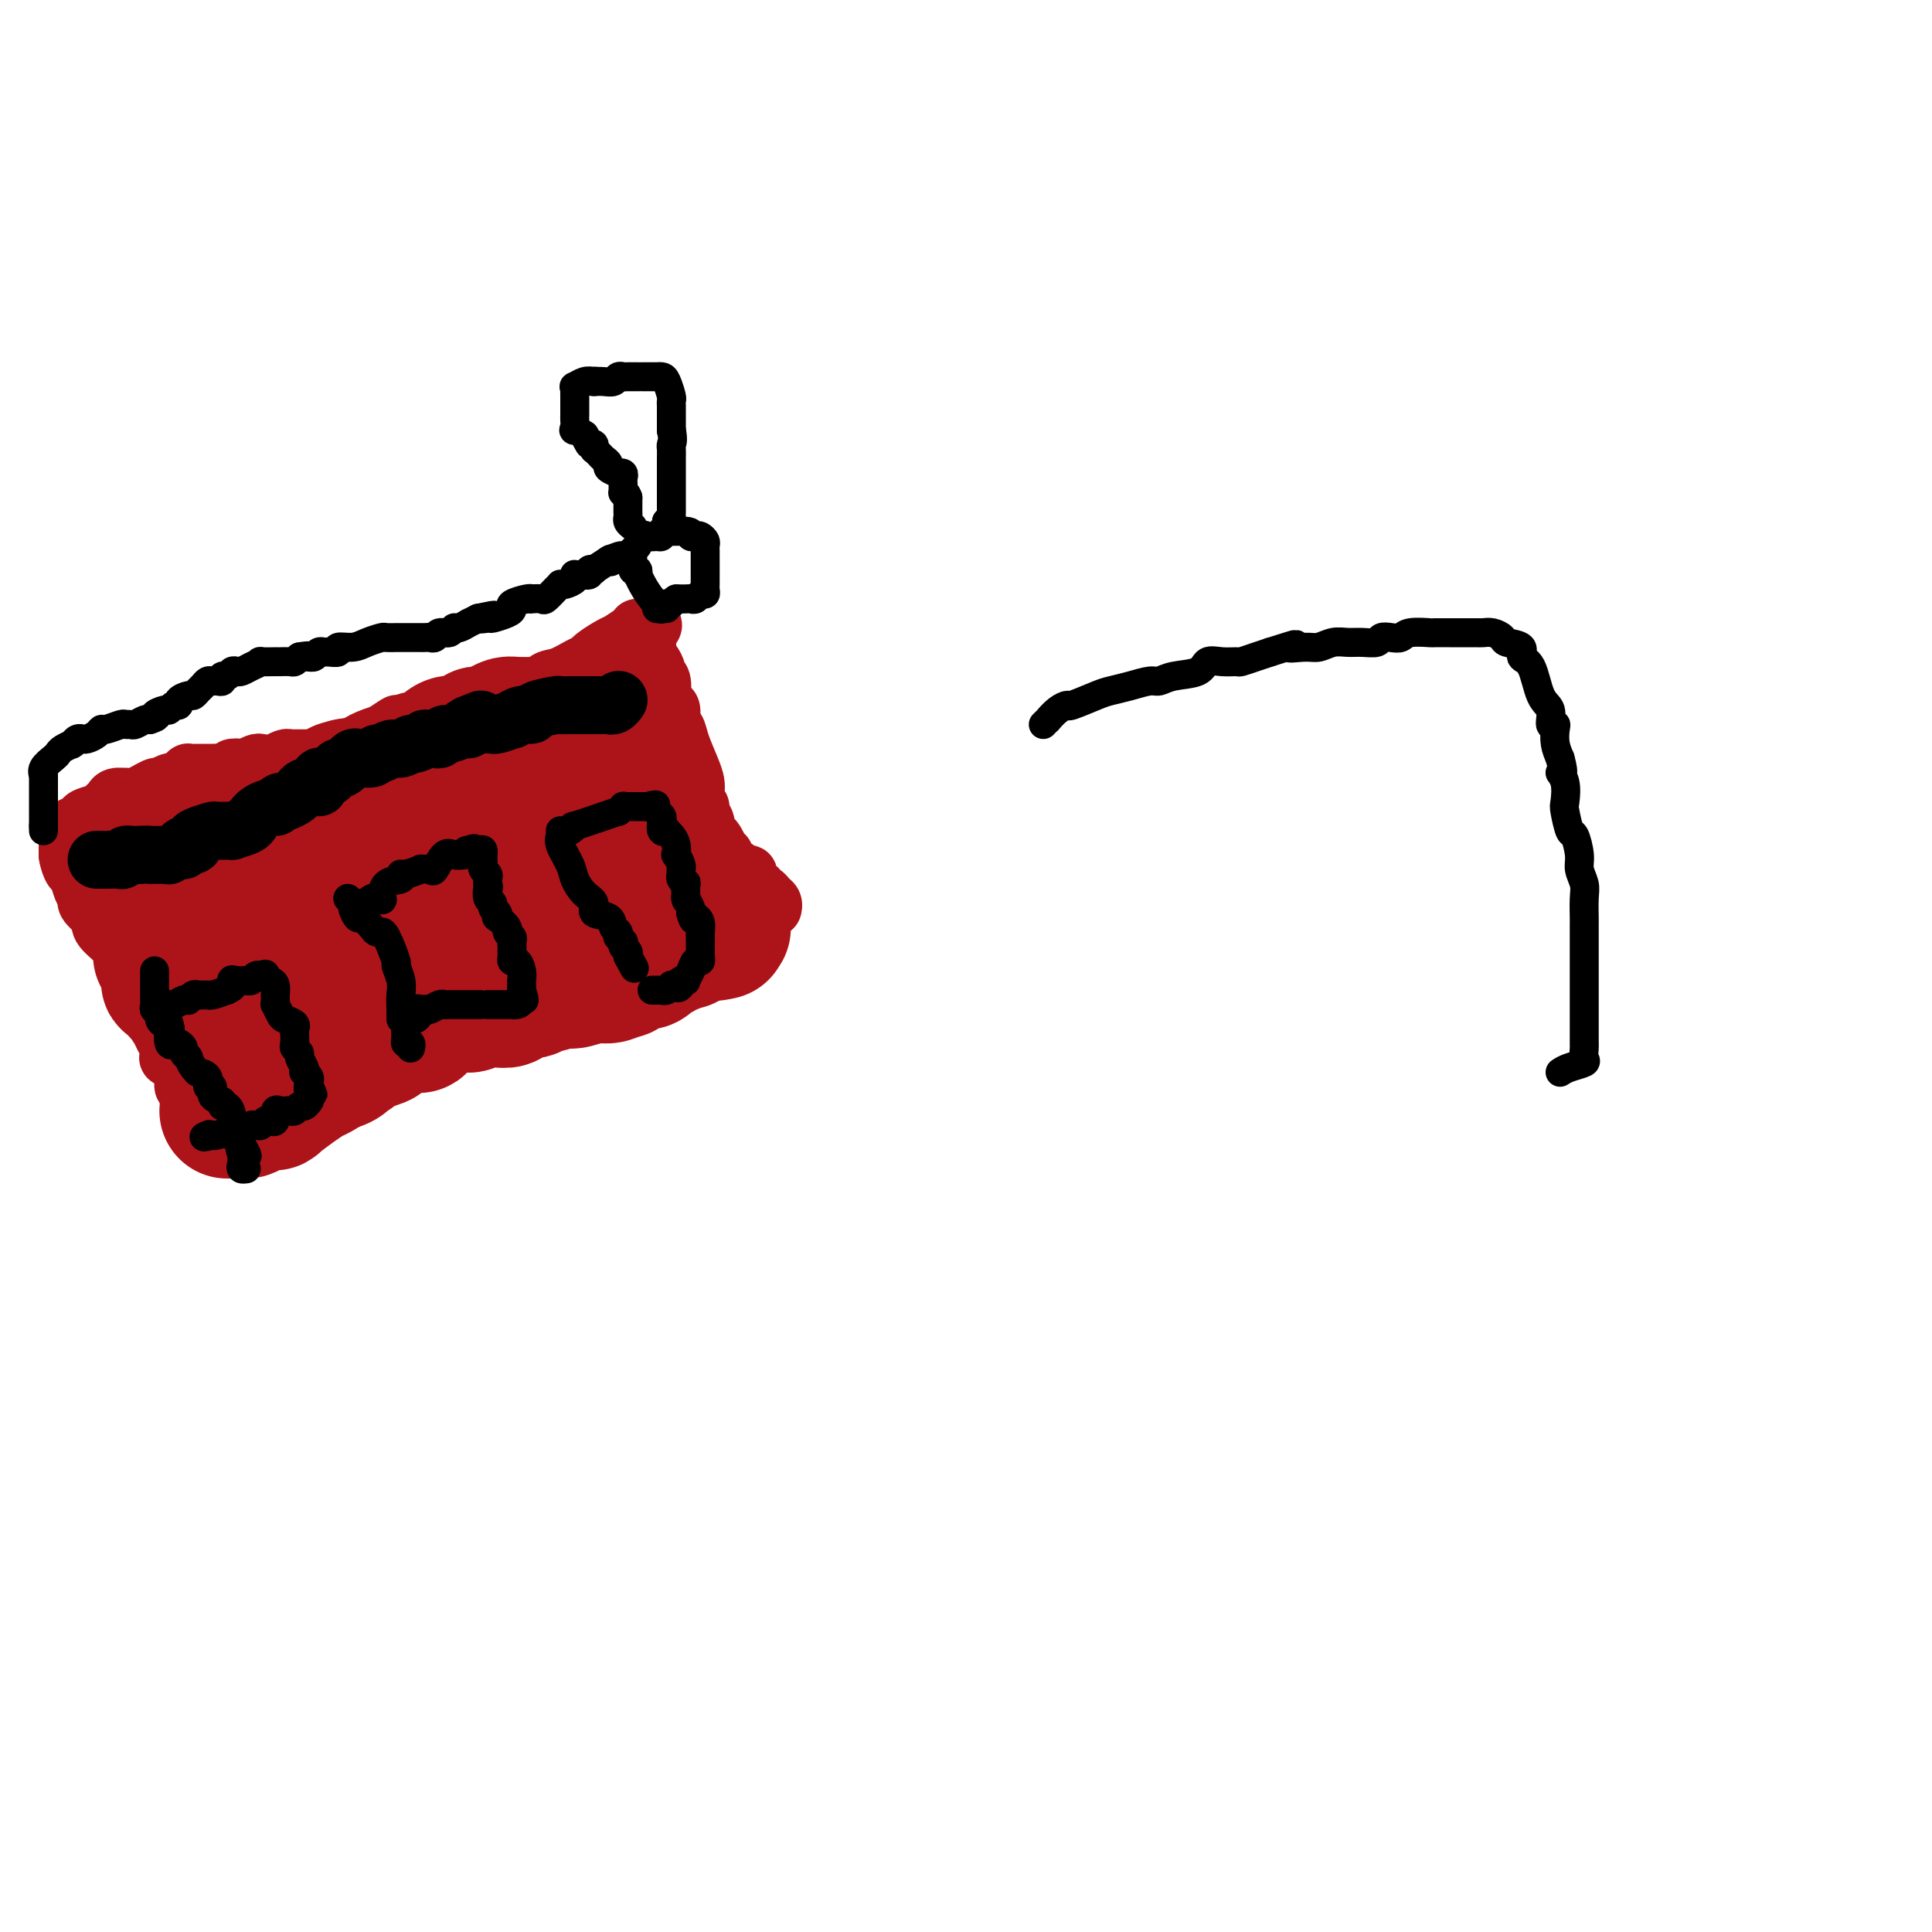 <svg viewBox='0 0 400 400' version='1.1' xmlns='http://www.w3.org/2000/svg' xmlns:xlink='http://www.w3.org/1999/xlink'><g fill='none' stroke='#AD1419' stroke-width='12' stroke-linecap='round' stroke-linejoin='round'><path d='M57,158c-0.205,0.113 -0.410,0.226 0,0c0.410,-0.226 1.434,-0.793 2,-1c0.566,-0.207 0.676,-0.056 1,0c0.324,0.056 0.864,0.015 1,0c0.136,-0.015 -0.132,-0.004 0,0c0.132,0.004 0.666,0.002 1,0c0.334,-0.002 0.470,-0.003 1,0c0.530,0.003 1.454,0.012 2,0c0.546,-0.012 0.713,-0.044 1,0c0.287,0.044 0.693,0.166 1,0c0.307,-0.166 0.516,-0.619 1,-1c0.484,-0.381 1.242,-0.691 2,-1'/><path d='M70,155c2.070,-0.482 0.745,-0.187 1,0c0.255,0.187 2.090,0.267 3,0c0.910,-0.267 0.895,-0.881 1,-1c0.105,-0.119 0.329,0.255 1,0c0.671,-0.255 1.788,-1.140 3,-2c1.212,-0.860 2.519,-1.694 3,-2c0.481,-0.306 0.135,-0.082 1,0c0.865,0.082 2.942,0.023 4,0c1.058,-0.023 1.097,-0.010 1,0c-0.097,0.010 -0.329,0.016 0,0c0.329,-0.016 1.219,-0.055 2,0c0.781,0.055 1.454,0.204 2,0c0.546,-0.204 0.965,-0.763 1,-1c0.035,-0.237 -0.315,-0.153 0,0c0.315,0.153 1.296,0.376 2,0c0.704,-0.376 1.133,-1.351 2,-2c0.867,-0.649 2.174,-0.971 3,-1c0.826,-0.029 1.173,0.234 3,0c1.827,-0.234 5.134,-0.966 7,-2c1.866,-1.034 2.291,-2.370 3,-3c0.709,-0.630 1.702,-0.553 3,-1c1.298,-0.447 2.902,-1.416 4,-2c1.098,-0.584 1.689,-0.782 2,-1c0.311,-0.218 0.342,-0.457 1,-1c0.658,-0.543 1.942,-1.389 3,-2c1.058,-0.611 1.891,-0.987 2,-1c0.109,-0.013 -0.504,0.336 0,0c0.504,-0.336 2.125,-1.358 3,-2c0.875,-0.642 1.005,-0.904 1,-1c-0.005,-0.096 -0.144,-0.028 0,0c0.144,0.028 0.572,0.014 1,0'/><path d='M133,130c3.785,-1.911 1.746,0.313 1,1c-0.746,0.687 -0.201,-0.161 0,0c0.201,0.161 0.057,1.332 0,2c-0.057,0.668 -0.029,0.834 0,1'/><path d='M134,134c0.166,0.793 0.082,0.776 0,1c-0.082,0.224 -0.162,0.687 0,1c0.162,0.313 0.565,0.474 1,1c0.435,0.526 0.900,1.417 1,2c0.100,0.583 -0.167,0.857 0,1c0.167,0.143 0.767,0.155 1,1c0.233,0.845 0.100,2.525 0,3c-0.100,0.475 -0.167,-0.253 0,0c0.167,0.253 0.569,1.486 1,2c0.431,0.514 0.893,0.308 1,1c0.107,0.692 -0.139,2.283 0,3c0.139,0.717 0.665,0.562 1,1c0.335,0.438 0.481,1.469 1,3c0.519,1.531 1.411,3.562 2,5c0.589,1.438 0.875,2.282 1,3c0.125,0.718 0.090,1.309 0,2c-0.090,0.691 -0.234,1.480 0,2c0.234,0.520 0.847,0.769 1,1c0.153,0.231 -0.152,0.443 0,1c0.152,0.557 0.761,1.458 1,2c0.239,0.542 0.106,0.726 0,1c-0.106,0.274 -0.186,0.637 0,1c0.186,0.363 0.637,0.724 1,1c0.363,0.276 0.637,0.466 1,1c0.363,0.534 0.816,1.411 1,2c0.184,0.589 0.101,0.890 0,1c-0.101,0.110 -0.219,0.030 0,0c0.219,-0.030 0.777,-0.008 1,0c0.223,0.008 0.112,0.004 0,0'/><path d='M150,177c2.822,7.262 1.879,3.917 2,3c0.121,-0.917 1.308,0.594 2,1c0.692,0.406 0.888,-0.294 1,0c0.112,0.294 0.138,1.580 0,2c-0.138,0.420 -0.441,-0.028 0,0c0.441,0.028 1.624,0.532 2,1c0.376,0.468 -0.057,0.900 0,1c0.057,0.100 0.604,-0.131 1,0c0.396,0.131 0.642,0.623 1,1c0.358,0.377 0.827,0.640 1,1c0.173,0.360 0.049,0.817 0,1c-0.049,0.183 -0.025,0.091 0,0'/><path d='M54,158c-0.209,-0.111 -0.419,-0.222 -1,0c-0.581,0.222 -1.535,0.777 -2,1c-0.465,0.223 -0.443,0.112 -1,0c-0.557,-0.112 -1.695,-0.226 -2,0c-0.305,0.226 0.221,0.793 0,1c-0.221,0.207 -1.189,0.055 -2,0c-0.811,-0.055 -1.465,-0.015 -2,0c-0.535,0.015 -0.952,0.003 -1,0c-0.048,-0.003 0.271,0.002 0,0c-0.271,-0.002 -1.133,-0.012 -2,0c-0.867,0.012 -1.737,0.044 -2,0c-0.263,-0.044 0.083,-0.166 0,0c-0.083,0.166 -0.595,0.619 -1,1c-0.405,0.381 -0.702,0.691 -1,1'/><path d='M37,162c-2.828,0.637 -1.398,0.231 -1,0c0.398,-0.231 -0.237,-0.286 -1,0c-0.763,0.286 -1.653,0.914 -2,1c-0.347,0.086 -0.152,-0.370 -1,0c-0.848,0.370 -2.738,1.566 -4,2c-1.262,0.434 -1.897,0.105 -2,0c-0.103,-0.105 0.325,0.013 0,0c-0.325,-0.013 -1.404,-0.158 -2,0c-0.596,0.158 -0.709,0.619 -1,1c-0.291,0.381 -0.760,0.680 -1,1c-0.240,0.320 -0.250,0.659 -1,1c-0.750,0.341 -2.240,0.682 -3,1c-0.760,0.318 -0.791,0.611 -1,1c-0.209,0.389 -0.596,0.874 -1,1c-0.404,0.126 -0.826,-0.107 -1,0c-0.174,0.107 -0.099,0.553 0,1c0.099,0.447 0.223,0.893 0,1c-0.223,0.107 -0.792,-0.126 -1,0c-0.208,0.126 -0.056,0.611 0,1c0.056,0.389 0.015,0.682 0,1c-0.015,0.318 -0.004,0.662 0,1c0.004,0.338 0.002,0.669 0,1'/><path d='M14,177c0.177,1.278 0.620,2.474 1,3c0.380,0.526 0.697,0.382 1,1c0.303,0.618 0.594,1.996 1,3c0.406,1.004 0.929,1.633 1,2c0.071,0.367 -0.311,0.472 0,1c0.311,0.528 1.315,1.480 2,2c0.685,0.520 1.051,0.608 1,1c-0.051,0.392 -0.519,1.088 0,2c0.519,0.912 2.027,2.041 3,3c0.973,0.959 1.413,1.748 2,3c0.587,1.252 1.323,2.969 2,4c0.677,1.031 1.295,1.378 2,3c0.705,1.622 1.496,4.520 2,6c0.504,1.480 0.722,1.544 1,2c0.278,0.456 0.617,1.305 1,2c0.383,0.695 0.811,1.235 1,2c0.189,0.765 0.141,1.754 0,2c-0.141,0.246 -0.374,-0.250 0,0c0.374,0.250 1.354,1.247 2,2c0.646,0.753 0.956,1.262 1,2c0.044,0.738 -0.179,1.703 0,2c0.179,0.297 0.759,-0.075 1,0c0.241,0.075 0.142,0.597 0,1c-0.142,0.403 -0.326,0.687 0,1c0.326,0.313 1.163,0.657 2,1'/><path d='M41,228c4.054,8.112 0.690,2.892 0,1c-0.690,-1.892 1.294,-0.455 2,0c0.706,0.455 0.135,-0.073 0,0c-0.135,0.073 0.165,0.748 1,1c0.835,0.252 2.203,0.081 3,0c0.797,-0.081 1.022,-0.071 2,0c0.978,0.071 2.710,0.205 4,0c1.290,-0.205 2.137,-0.747 3,-1c0.863,-0.253 1.740,-0.215 3,-1c1.260,-0.785 2.903,-2.392 4,-3c1.097,-0.608 1.649,-0.216 2,0c0.351,0.216 0.500,0.255 1,0c0.500,-0.255 1.350,-0.806 2,-1c0.650,-0.194 1.100,-0.033 1,0c-0.100,0.033 -0.748,-0.062 1,-1c1.748,-0.938 5.893,-2.718 9,-4c3.107,-1.282 5.175,-2.064 7,-3c1.825,-0.936 3.405,-2.025 6,-4c2.595,-1.975 6.203,-4.837 8,-6c1.797,-1.163 1.783,-0.626 2,-1c0.217,-0.374 0.667,-1.657 1,-2c0.333,-0.343 0.551,0.254 1,0c0.449,-0.254 1.128,-1.358 2,-2c0.872,-0.642 1.936,-0.821 3,-1'/><path d='M109,200c6.730,-3.827 3.554,-1.394 3,-1c-0.554,0.394 1.513,-1.252 3,-2c1.487,-0.748 2.392,-0.597 3,-1c0.608,-0.403 0.917,-1.361 2,-2c1.083,-0.639 2.939,-0.958 4,-1c1.061,-0.042 1.328,0.195 2,0c0.672,-0.195 1.749,-0.822 3,-1c1.251,-0.178 2.676,0.092 3,0c0.324,-0.092 -0.452,-0.545 0,-1c0.452,-0.455 2.131,-0.910 3,-1c0.869,-0.090 0.926,0.186 2,0c1.074,-0.186 3.163,-0.834 4,-1c0.837,-0.166 0.420,0.152 1,0c0.580,-0.152 2.155,-0.773 3,-1c0.845,-0.227 0.958,-0.061 1,0c0.042,0.061 0.011,0.016 0,0c-0.011,-0.016 -0.003,-0.005 0,0c0.003,0.005 0.002,0.002 0,0'/></g>
<g fill='none' stroke='#AD1419' stroke-width='28' stroke-linecap='round' stroke-linejoin='round'><path d='M31,180c-0.232,-0.063 -0.465,-0.126 0,0c0.465,0.126 1.626,0.440 3,0c1.374,-0.440 2.960,-1.635 4,-2c1.040,-0.365 1.534,0.100 3,0c1.466,-0.100 3.905,-0.765 5,-1c1.095,-0.235 0.847,-0.038 1,0c0.153,0.038 0.709,-0.081 1,0c0.291,0.081 0.319,0.363 1,0c0.681,-0.363 2.015,-1.369 3,-2c0.985,-0.631 1.620,-0.886 2,-1c0.380,-0.114 0.505,-0.086 1,0c0.495,0.086 1.359,0.230 2,0c0.641,-0.230 1.058,-0.835 1,-1c-0.058,-0.165 -0.593,0.109 0,0c0.593,-0.109 2.312,-0.603 3,-1c0.688,-0.397 0.344,-0.699 0,-1'/><path d='M61,171c4.468,-1.206 0.640,0.277 0,0c-0.640,-0.277 1.910,-2.316 3,-3c1.090,-0.684 0.722,-0.015 1,0c0.278,0.015 1.202,-0.626 2,-1c0.798,-0.374 1.470,-0.481 2,-1c0.530,-0.519 0.917,-1.448 1,-2c0.083,-0.552 -0.140,-0.725 1,-1c1.140,-0.275 3.643,-0.651 5,-1c1.357,-0.349 1.570,-0.672 2,-1c0.430,-0.328 1.079,-0.662 2,-1c0.921,-0.338 2.116,-0.681 3,-1c0.884,-0.319 1.458,-0.615 2,-1c0.542,-0.385 1.052,-0.860 2,-1c0.948,-0.140 2.334,0.053 3,0c0.666,-0.053 0.611,-0.353 1,-1c0.389,-0.647 1.222,-1.640 2,-2c0.778,-0.360 1.500,-0.086 2,0c0.500,0.086 0.778,-0.015 1,0c0.222,0.015 0.389,0.148 1,0c0.611,-0.148 1.665,-0.575 2,-1c0.335,-0.425 -0.048,-0.849 0,-1c0.048,-0.151 0.527,-0.030 1,0c0.473,0.030 0.939,-0.030 1,0c0.061,0.030 -0.285,0.152 0,0c0.285,-0.152 1.200,-0.577 2,-1c0.800,-0.423 1.485,-0.846 2,-1c0.515,-0.154 0.860,-0.041 2,0c1.140,0.041 3.076,0.011 4,0c0.924,-0.011 0.835,-0.003 1,0c0.165,0.003 0.582,0.002 1,0'/><path d='M113,150c3.479,-0.619 2.175,-0.166 2,0c-0.175,0.166 0.777,0.044 1,0c0.223,-0.044 -0.283,-0.012 0,0c0.283,0.012 1.354,0.003 2,0c0.646,-0.003 0.867,-0.001 1,0c0.133,0.001 0.179,0.000 0,0c-0.179,-0.000 -0.582,-0.000 0,0c0.582,0.000 2.149,0.000 3,0c0.851,-0.000 0.988,-0.001 1,0c0.012,0.001 -0.099,0.002 0,0c0.099,-0.002 0.409,-0.008 1,0c0.591,0.008 1.463,0.029 2,0c0.537,-0.029 0.739,-0.109 1,0c0.261,0.109 0.581,0.406 1,1c0.419,0.594 0.935,1.486 1,2c0.065,0.514 -0.322,0.651 0,1c0.322,0.349 1.354,0.910 2,2c0.646,1.090 0.905,2.708 1,4c0.095,1.292 0.025,2.258 0,3c-0.025,0.742 -0.007,1.261 0,2c0.007,0.739 0.002,1.699 0,2c-0.002,0.301 -0.001,-0.057 0,0c0.001,0.057 0.000,0.528 0,1'/><path d='M132,168c0.150,2.343 0.026,2.200 0,2c-0.026,-0.200 0.046,-0.457 0,0c-0.046,0.457 -0.208,1.628 0,2c0.208,0.372 0.788,-0.055 1,0c0.212,0.055 0.058,0.593 0,1c-0.058,0.407 -0.019,0.683 0,1c0.019,0.317 0.019,0.673 0,1c-0.019,0.327 -0.056,0.623 0,1c0.056,0.377 0.204,0.833 0,1c-0.204,0.167 -0.761,0.045 -1,0c-0.239,-0.045 -0.159,-0.012 0,0c0.159,0.012 0.396,0.003 0,0c-0.396,-0.003 -1.426,-0.001 -2,0c-0.574,0.001 -0.693,0.000 -1,0c-0.307,-0.000 -0.802,-0.000 -1,0c-0.198,0.000 -0.099,0.000 0,0'/><path d='M128,177c-1.122,0.309 -1.426,0.083 -2,0c-0.574,-0.083 -1.418,-0.023 -2,0c-0.582,0.023 -0.901,0.009 -1,0c-0.099,-0.009 0.022,-0.013 0,0c-0.022,0.013 -0.189,0.042 0,0c0.189,-0.042 0.732,-0.155 0,-1c-0.732,-0.845 -2.741,-2.423 -4,-3c-1.259,-0.577 -1.769,-0.155 -2,0c-0.231,0.155 -0.182,0.041 -1,0c-0.818,-0.041 -2.505,-0.011 -3,0c-0.495,0.011 0.200,0.003 0,0c-0.200,-0.003 -1.294,0.000 -2,0c-0.706,-0.000 -1.023,-0.004 -1,0c0.023,0.004 0.385,0.015 0,0c-0.385,-0.015 -1.518,-0.057 -2,0c-0.482,0.057 -0.314,0.211 -1,0c-0.686,-0.211 -2.227,-0.789 -3,-1c-0.773,-0.211 -0.780,-0.057 -1,0c-0.220,0.057 -0.654,0.015 -1,0c-0.346,-0.015 -0.604,-0.004 -1,0c-0.396,0.004 -0.931,0.001 -1,0c-0.069,-0.001 0.329,0.000 0,0c-0.329,-0.000 -1.385,-0.002 -2,0c-0.615,0.002 -0.789,0.008 -1,0c-0.211,-0.008 -0.459,-0.028 -1,0c-0.541,0.028 -1.377,0.106 -2,0c-0.623,-0.106 -1.034,-0.396 -2,0c-0.966,0.396 -2.486,1.477 -3,2c-0.514,0.523 -0.023,0.487 -1,1c-0.977,0.513 -3.422,1.575 -5,2c-1.578,0.425 -2.289,0.212 -3,0'/><path d='M80,177c-4.268,0.774 -2.939,0.209 -3,0c-0.061,-0.209 -1.511,-0.063 -2,0c-0.489,0.063 -0.018,0.041 -1,0c-0.982,-0.041 -3.416,-0.103 -4,0c-0.584,0.103 0.681,0.371 0,1c-0.681,0.629 -3.308,1.618 -4,2c-0.692,0.382 0.551,0.158 0,0c-0.551,-0.158 -2.897,-0.251 -4,0c-1.103,0.251 -0.965,0.844 -1,1c-0.035,0.156 -0.244,-0.126 -1,0c-0.756,0.126 -2.057,0.660 -3,1c-0.943,0.340 -1.526,0.487 -2,1c-0.474,0.513 -0.838,1.393 -2,2c-1.162,0.607 -3.123,0.940 -4,1c-0.877,0.060 -0.671,-0.153 -1,0c-0.329,0.153 -1.192,0.672 -2,1c-0.808,0.328 -1.560,0.465 -2,1c-0.440,0.535 -0.567,1.468 -1,2c-0.433,0.532 -1.173,0.663 -2,1c-0.827,0.337 -1.741,0.879 -2,1c-0.259,0.121 0.138,-0.177 0,0c-0.138,0.177 -0.811,0.831 -1,1c-0.189,0.169 0.107,-0.148 0,0c-0.107,0.148 -0.617,0.761 -1,1c-0.383,0.239 -0.638,0.103 -1,0c-0.362,-0.103 -0.829,-0.172 -1,0c-0.171,0.172 -0.046,0.585 0,1c0.046,0.415 0.013,0.833 0,1c-0.013,0.167 -0.007,0.084 0,0'/><path d='M35,196c-3.404,2.582 -0.913,2.037 0,2c0.913,-0.037 0.248,0.433 0,1c-0.248,0.567 -0.077,1.231 0,2c0.077,0.769 0.062,1.645 0,2c-0.062,0.355 -0.170,0.190 0,0c0.170,-0.190 0.619,-0.404 1,0c0.381,0.404 0.694,1.428 1,2c0.306,0.572 0.606,0.692 1,1c0.394,0.308 0.884,0.802 1,1c0.116,0.198 -0.142,0.099 0,0c0.142,-0.099 0.683,-0.198 1,0c0.317,0.198 0.411,0.693 1,1c0.589,0.307 1.673,0.426 2,1c0.327,0.574 -0.103,1.604 0,2c0.103,0.396 0.740,0.159 1,0c0.260,-0.159 0.145,-0.240 0,0c-0.145,0.240 -0.319,0.802 0,1c0.319,0.198 1.132,0.032 2,0c0.868,-0.032 1.792,0.068 2,0c0.208,-0.068 -0.299,-0.305 0,0c0.299,0.305 1.403,1.154 2,2c0.597,0.846 0.685,1.691 1,2c0.315,0.309 0.855,0.083 1,0c0.145,-0.083 -0.105,-0.022 0,0c0.105,0.022 0.567,0.006 1,0c0.433,-0.006 0.838,-0.002 1,0c0.162,0.002 0.081,0.001 0,0'/><path d='M54,216c3.122,2.011 1.427,0.539 1,0c-0.427,-0.539 0.415,-0.145 1,0c0.585,0.145 0.914,0.039 1,0c0.086,-0.039 -0.072,-0.013 0,0c0.072,0.013 0.372,0.011 1,0c0.628,-0.011 1.582,-0.031 2,0c0.418,0.031 0.300,0.113 1,0c0.700,-0.113 2.219,-0.420 3,-1c0.781,-0.580 0.826,-1.434 1,-2c0.174,-0.566 0.478,-0.846 1,-1c0.522,-0.154 1.262,-0.184 2,0c0.738,0.184 1.473,0.582 2,0c0.527,-0.582 0.846,-2.146 2,-3c1.154,-0.854 3.144,-1.000 4,-1c0.856,-0.000 0.580,0.145 1,0c0.420,-0.145 1.537,-0.581 2,-1c0.463,-0.419 0.274,-0.820 1,-1c0.726,-0.180 2.369,-0.139 3,0c0.631,0.139 0.250,0.378 0,0c-0.250,-0.378 -0.371,-1.371 0,-2c0.371,-0.629 1.232,-0.894 2,-1c0.768,-0.106 1.444,-0.051 2,0c0.556,0.051 0.994,0.100 1,0c0.006,-0.100 -0.420,-0.349 0,-1c0.420,-0.651 1.685,-1.703 2,-2c0.315,-0.297 -0.319,0.160 0,0c0.319,-0.160 1.591,-0.938 2,-1c0.409,-0.062 -0.045,0.592 1,0c1.045,-0.592 3.589,-2.429 5,-3c1.411,-0.571 1.689,0.122 2,0c0.311,-0.122 0.656,-1.061 1,-2'/><path d='M101,194c6.059,-3.081 2.706,-0.282 2,0c-0.706,0.282 1.235,-1.953 3,-3c1.765,-1.047 3.356,-0.907 4,-1c0.644,-0.093 0.343,-0.420 1,-1c0.657,-0.580 2.272,-1.412 3,-2c0.728,-0.588 0.570,-0.932 1,-1c0.430,-0.068 1.448,0.142 2,0c0.552,-0.142 0.639,-0.634 1,-1c0.361,-0.366 0.996,-0.605 2,-1c1.004,-0.395 2.376,-0.947 3,-1c0.624,-0.053 0.498,0.392 1,0c0.502,-0.392 1.630,-1.621 2,-2c0.370,-0.379 -0.019,0.092 0,0c0.019,-0.092 0.446,-0.746 1,-1c0.554,-0.254 1.235,-0.106 2,0c0.765,0.106 1.616,0.172 2,0c0.384,-0.172 0.302,-0.582 1,-1c0.698,-0.418 2.175,-0.844 3,-1c0.825,-0.156 0.999,-0.042 1,0c0.001,0.042 -0.171,0.011 0,0c0.171,-0.011 0.685,-0.003 1,0c0.315,0.003 0.431,0.001 1,0c0.569,-0.001 1.591,-0.000 2,0c0.409,0.000 0.204,0.000 0,0'/><path d='M47,230c0.511,0.006 1.022,0.012 1,0c-0.022,-0.012 -0.575,-0.043 0,0c0.575,0.043 2.280,0.158 3,0c0.720,-0.158 0.457,-0.589 1,-1c0.543,-0.411 1.894,-0.800 3,-1c1.106,-0.200 1.968,-0.209 2,0c0.032,0.209 -0.766,0.638 0,0c0.766,-0.638 3.096,-2.341 4,-3c0.904,-0.659 0.380,-0.273 0,0c-0.380,0.273 -0.617,0.434 0,0c0.617,-0.434 2.089,-1.463 3,-2c0.911,-0.537 1.260,-0.582 2,-1c0.740,-0.418 1.870,-1.209 3,-2'/><path d='M69,220c3.659,-1.503 1.806,-0.262 1,0c-0.806,0.262 -0.566,-0.455 0,-1c0.566,-0.545 1.458,-0.917 2,-1c0.542,-0.083 0.734,0.122 1,0c0.266,-0.122 0.605,-0.572 1,-1c0.395,-0.428 0.847,-0.836 1,-1c0.153,-0.164 0.008,-0.085 0,0c-0.008,0.085 0.122,0.177 1,0c0.878,-0.177 2.506,-0.622 3,-1c0.494,-0.378 -0.144,-0.691 0,-1c0.144,-0.309 1.069,-0.616 2,-1c0.931,-0.384 1.866,-0.845 2,-1c0.134,-0.155 -0.533,-0.003 0,0c0.533,0.003 2.265,-0.142 3,0c0.735,0.142 0.474,0.570 1,0c0.526,-0.570 1.839,-2.139 4,-3c2.161,-0.861 5.169,-1.016 6,-1c0.831,0.016 -0.517,0.201 0,0c0.517,-0.201 2.898,-0.790 4,-1c1.102,-0.210 0.926,-0.041 1,0c0.074,0.041 0.400,-0.045 1,0c0.600,0.045 1.475,0.222 2,0c0.525,-0.222 0.699,-0.843 1,-1c0.301,-0.157 0.729,0.150 1,0c0.271,-0.150 0.386,-0.757 1,-1c0.614,-0.243 1.728,-0.120 2,0c0.272,0.120 -0.298,0.238 0,0c0.298,-0.238 1.465,-0.833 2,-1c0.535,-0.167 0.439,0.095 1,0c0.561,-0.095 1.781,-0.548 3,-1'/><path d='M116,203c3.823,-0.929 0.879,-0.253 0,0c-0.879,0.253 0.306,0.083 1,0c0.694,-0.083 0.898,-0.078 1,0c0.102,0.078 0.103,0.231 1,0c0.897,-0.231 2.689,-0.846 4,-1c1.311,-0.154 2.139,0.152 3,0c0.861,-0.152 1.754,-0.763 2,-1c0.246,-0.237 -0.156,-0.102 0,0c0.156,0.102 0.868,0.170 1,0c0.132,-0.170 -0.317,-0.580 0,-1c0.317,-0.420 1.399,-0.852 2,-1c0.601,-0.148 0.720,-0.012 1,0c0.280,0.012 0.720,-0.101 1,0c0.280,0.101 0.399,0.415 1,0c0.601,-0.415 1.683,-1.560 2,-2c0.317,-0.440 -0.133,-0.174 0,0c0.133,0.174 0.849,0.258 1,0c0.151,-0.258 -0.261,-0.856 0,-1c0.261,-0.144 1.196,0.168 2,0c0.804,-0.168 1.476,-0.816 2,-1c0.524,-0.184 0.901,0.094 1,0c0.099,-0.094 -0.079,-0.561 0,-1c0.079,-0.439 0.416,-0.850 1,-1c0.584,-0.150 1.414,-0.040 2,0c0.586,0.040 0.927,0.011 1,0c0.073,-0.011 -0.122,-0.003 0,0c0.122,0.003 0.561,0.002 1,0'/><path d='M147,193c4.962,-1.547 1.866,-0.415 1,0c-0.866,0.415 0.498,0.112 1,0c0.502,-0.112 0.144,-0.032 0,0c-0.144,0.032 -0.072,0.016 0,0'/><path d='M62,194c0.807,-0.475 1.614,-0.950 2,-1c0.386,-0.050 0.350,0.326 3,0c2.650,-0.326 7.985,-1.355 12,-2c4.015,-0.645 6.711,-0.905 8,-1c1.289,-0.095 1.173,-0.026 1,0c-0.173,0.026 -0.401,0.007 0,0c0.401,-0.007 1.432,-0.003 2,0c0.568,0.003 0.674,0.003 1,0c0.326,-0.003 0.871,-0.011 1,0c0.129,0.011 -0.158,0.041 -1,0c-0.842,-0.041 -2.241,-0.155 -3,0c-0.759,0.155 -0.880,0.577 -1,1'/><path d='M87,191c-1.763,0.544 -4.669,1.404 -6,2c-1.331,0.596 -1.087,0.928 -1,1c0.087,0.072 0.017,-0.117 -1,0c-1.017,0.117 -2.980,0.539 -4,1c-1.020,0.461 -1.097,0.961 -1,1c0.097,0.039 0.366,-0.381 0,0c-0.366,0.381 -1.368,1.564 -2,2c-0.632,0.436 -0.895,0.125 -1,0c-0.105,-0.125 -0.053,-0.062 0,0'/></g>
<g fill='none' stroke='#AD1419' stroke-width='12' stroke-linecap='round' stroke-linejoin='round'><path d='M19,180c0.353,-0.030 0.706,-0.060 1,0c0.294,0.060 0.529,0.209 1,0c0.471,-0.209 1.178,-0.778 2,-1c0.822,-0.222 1.760,-0.098 2,0c0.240,0.098 -0.217,0.171 0,0c0.217,-0.171 1.109,-0.585 2,-1'/><path d='M27,178c1.561,-0.249 1.465,0.130 2,0c0.535,-0.130 1.703,-0.767 2,-1c0.297,-0.233 -0.276,-0.060 0,0c0.276,0.060 1.401,0.009 2,0c0.599,-0.009 0.672,0.026 1,0c0.328,-0.026 0.911,-0.112 1,0c0.089,0.112 -0.316,0.422 0,0c0.316,-0.422 1.354,-1.575 2,-2c0.646,-0.425 0.899,-0.121 1,0c0.101,0.121 0.051,0.061 0,0'/></g>
<g fill='none' stroke='#000000' stroke-width='12' stroke-linecap='round' stroke-linejoin='round'><path d='M20,178c0.428,0.001 0.856,0.001 1,0c0.144,-0.001 0.003,-0.004 0,0c-0.003,0.004 0.132,0.015 1,0c0.868,-0.015 2.470,-0.057 3,0c0.530,0.057 -0.013,0.211 0,0c0.013,-0.211 0.581,-0.789 1,-1c0.419,-0.211 0.690,-0.057 1,0c0.310,0.057 0.660,0.016 1,0c0.340,-0.016 0.670,-0.008 1,0'/><path d='M29,177c1.812,-0.154 1.843,-0.040 2,0c0.157,0.040 0.441,0.007 1,0c0.559,-0.007 1.394,0.013 2,0c0.606,-0.013 0.983,-0.060 1,0c0.017,0.060 -0.328,0.227 0,0c0.328,-0.227 1.327,-0.849 2,-1c0.673,-0.151 1.018,0.167 1,0c-0.018,-0.167 -0.400,-0.819 0,-1c0.400,-0.181 1.582,0.109 2,0c0.418,-0.109 0.071,-0.618 0,-1c-0.071,-0.382 0.132,-0.638 1,-1c0.868,-0.362 2.400,-0.832 3,-1c0.600,-0.168 0.266,-0.035 1,0c0.734,0.035 2.535,-0.027 3,0c0.465,0.027 -0.407,0.144 0,0c0.407,-0.144 2.092,-0.550 3,-1c0.908,-0.450 1.037,-0.942 1,-1c-0.037,-0.058 -0.241,0.320 0,0c0.241,-0.320 0.928,-1.339 2,-2c1.072,-0.661 2.529,-0.965 3,-1c0.471,-0.035 -0.042,0.198 0,0c0.042,-0.198 0.641,-0.827 1,-1c0.359,-0.173 0.477,0.111 1,0c0.523,-0.111 1.449,-0.617 2,-1c0.551,-0.383 0.725,-0.641 1,-1c0.275,-0.359 0.650,-0.817 1,-1c0.350,-0.183 0.675,-0.092 1,0'/><path d='M64,163c2.477,-1.117 2.169,0.090 2,0c-0.169,-0.090 -0.199,-1.478 0,-2c0.199,-0.522 0.627,-0.179 1,0c0.373,0.179 0.690,0.194 1,0c0.310,-0.194 0.611,-0.595 1,-1c0.389,-0.405 0.864,-0.812 1,-1c0.136,-0.188 -0.067,-0.156 0,0c0.067,0.156 0.403,0.435 1,0c0.597,-0.435 1.456,-1.585 2,-2c0.544,-0.415 0.775,-0.096 1,0c0.225,0.096 0.445,-0.031 1,0c0.555,0.031 1.447,0.220 2,0c0.553,-0.220 0.768,-0.847 1,-1c0.232,-0.153 0.480,0.170 1,0c0.520,-0.170 1.310,-0.834 2,-1c0.690,-0.166 1.279,0.166 2,0c0.721,-0.166 1.573,-0.829 2,-1c0.427,-0.171 0.429,0.152 1,0c0.571,-0.152 1.712,-0.777 2,-1c0.288,-0.223 -0.276,-0.045 0,0c0.276,0.045 1.391,-0.045 2,0c0.609,0.045 0.713,0.223 1,0c0.287,-0.223 0.756,-0.847 1,-1c0.244,-0.153 0.261,0.165 1,0c0.739,-0.165 2.199,-0.814 3,-1c0.801,-0.186 0.943,0.090 1,0c0.057,-0.090 0.028,-0.545 0,-1'/><path d='M97,150c5.078,-2.011 1.272,-0.539 0,0c-1.272,0.539 -0.012,0.144 1,0c1.012,-0.144 1.774,-0.038 2,0c0.226,0.038 -0.085,0.006 0,0c0.085,-0.006 0.568,0.014 1,0c0.432,-0.014 0.815,-0.060 1,0c0.185,0.060 0.173,0.227 1,0c0.827,-0.227 2.495,-0.848 3,-1c0.505,-0.152 -0.151,0.166 0,0c0.151,-0.166 1.111,-0.815 2,-1c0.889,-0.185 1.708,0.094 2,0c0.292,-0.094 0.057,-0.561 1,-1c0.943,-0.439 3.065,-0.850 4,-1c0.935,-0.150 0.685,-0.040 1,0c0.315,0.040 1.197,0.011 2,0c0.803,-0.011 1.528,-0.003 2,0c0.472,0.003 0.691,0.001 1,0c0.309,-0.001 0.709,-0.000 1,0c0.291,0.000 0.473,0.001 1,0c0.527,-0.001 1.399,-0.004 2,0c0.601,0.004 0.932,0.015 1,0c0.068,-0.015 -0.125,-0.057 0,0c0.125,0.057 0.570,0.211 1,0c0.430,-0.211 0.847,-0.788 1,-1c0.153,-0.212 0.044,-0.061 0,0c-0.044,0.061 -0.022,0.030 0,0'/></g>
<g fill='none' stroke='#000000' stroke-width='6' stroke-linecap='round' stroke-linejoin='round'><path d='M32,201c0.000,0.394 0.000,0.788 0,1c-0.000,0.212 -0.001,0.243 0,1c0.001,0.757 0.004,2.240 0,3c-0.004,0.760 -0.016,0.799 0,1c0.016,0.201 0.061,0.565 0,1c-0.061,0.435 -0.226,0.940 0,1c0.226,0.060 0.844,-0.324 1,0c0.156,0.324 -0.152,1.355 0,2c0.152,0.645 0.762,0.905 1,1c0.238,0.095 0.102,0.026 0,0c-0.102,-0.026 -0.172,-0.007 0,0c0.172,0.007 0.586,0.004 1,0'/><path d='M35,212c0.481,1.746 0.184,0.611 0,1c-0.184,0.389 -0.256,2.304 0,3c0.256,0.696 0.838,0.175 1,0c0.162,-0.175 -0.096,-0.004 0,0c0.096,0.004 0.547,-0.158 1,0c0.453,0.158 0.909,0.637 1,1c0.091,0.363 -0.181,0.609 0,1c0.181,0.391 0.817,0.927 1,1c0.183,0.073 -0.087,-0.319 0,0c0.087,0.319 0.530,1.347 1,2c0.470,0.653 0.967,0.930 1,1c0.033,0.070 -0.400,-0.065 0,0c0.400,0.065 1.632,0.332 2,1c0.368,0.668 -0.126,1.738 0,2c0.126,0.262 0.874,-0.285 1,0c0.126,0.285 -0.369,1.402 0,2c0.369,0.598 1.602,0.679 2,1c0.398,0.321 -0.038,0.884 0,1c0.038,0.116 0.549,-0.215 1,0c0.451,0.215 0.842,0.975 1,2c0.158,1.025 0.084,2.316 0,3c-0.084,0.684 -0.176,0.761 0,1c0.176,0.239 0.622,0.640 1,1c0.378,0.360 0.689,0.680 1,1'/><path d='M50,237c2.322,4.061 0.626,1.715 0,1c-0.626,-0.715 -0.181,0.201 0,1c0.181,0.799 0.100,1.482 0,2c-0.100,0.518 -0.219,0.870 0,1c0.219,0.130 0.777,0.037 1,0c0.223,-0.037 0.112,-0.019 0,0'/><path d='M34,208c0.439,0.008 0.878,0.016 1,0c0.122,-0.016 -0.073,-0.056 0,0c0.073,0.056 0.415,0.207 1,0c0.585,-0.207 1.414,-0.774 2,-1c0.586,-0.226 0.930,-0.113 1,0c0.070,0.113 -0.135,0.227 0,0c0.135,-0.227 0.610,-0.793 1,-1c0.390,-0.207 0.694,-0.055 1,0c0.306,0.055 0.612,0.012 1,0c0.388,-0.012 0.857,0.007 1,0c0.143,-0.007 -0.038,-0.040 0,0c0.038,0.040 0.297,0.154 1,0c0.703,-0.154 1.852,-0.577 3,-1'/><path d='M47,205c2.210,-0.917 1.236,-1.709 1,-2c-0.236,-0.291 0.265,-0.082 1,0c0.735,0.082 1.703,0.036 2,0c0.297,-0.036 -0.078,-0.062 0,0c0.078,0.062 0.609,0.213 1,0c0.391,-0.213 0.644,-0.788 1,-1c0.356,-0.212 0.816,-0.061 1,0c0.184,0.061 0.092,0.030 0,0'/><path d='M54,202c1.265,-0.517 0.927,-0.311 1,0c0.073,0.311 0.555,0.727 1,1c0.445,0.273 0.851,0.403 1,1c0.149,0.597 0.039,1.661 0,2c-0.039,0.339 -0.007,-0.046 0,0c0.007,0.046 -0.010,0.523 0,1c0.010,0.477 0.049,0.954 0,1c-0.049,0.046 -0.185,-0.338 0,0c0.185,0.338 0.690,1.399 1,2c0.310,0.601 0.423,0.742 1,1c0.577,0.258 1.618,0.632 2,1c0.382,0.368 0.106,0.729 0,1c-0.106,0.271 -0.044,0.453 0,1c0.044,0.547 0.068,1.459 0,2c-0.068,0.541 -0.228,0.709 0,1c0.228,0.291 0.845,0.704 1,1c0.155,0.296 -0.151,0.475 0,1c0.151,0.525 0.758,1.397 1,2c0.242,0.603 0.117,0.936 0,1c-0.117,0.064 -0.228,-0.140 0,0c0.228,0.140 0.793,0.625 1,1c0.207,0.375 0.056,0.639 0,1c-0.056,0.361 -0.016,0.817 0,1c0.016,0.183 0.008,0.091 0,0'/><path d='M64,225c1.550,3.448 0.427,0.569 0,0c-0.427,-0.569 -0.156,1.172 0,2c0.156,0.828 0.196,0.744 0,1c-0.196,0.256 -0.630,0.853 -1,1c-0.370,0.147 -0.676,-0.156 -1,0c-0.324,0.156 -0.665,0.772 -1,1c-0.335,0.228 -0.663,0.069 -1,0c-0.337,-0.069 -0.682,-0.046 -1,0c-0.318,0.046 -0.610,0.116 -1,0c-0.390,-0.116 -0.878,-0.420 -1,0c-0.122,0.420 0.122,1.562 0,2c-0.122,0.438 -0.612,0.170 -1,0c-0.388,-0.170 -0.675,-0.243 -1,0c-0.325,0.243 -0.686,0.801 -1,1c-0.314,0.199 -0.579,0.038 -1,0c-0.421,-0.038 -0.999,0.046 -1,0c-0.001,-0.046 0.574,-0.222 0,0c-0.574,0.222 -2.298,0.843 -3,1c-0.702,0.157 -0.381,-0.150 -1,0c-0.619,0.150 -2.177,0.757 -3,1c-0.823,0.243 -0.912,0.121 -1,0'/><path d='M44,235c-2.867,0.778 -1.533,0.222 -1,0c0.533,-0.222 0.267,-0.111 0,0'/><path d='M72,186c0.449,0.374 0.898,0.748 1,1c0.102,0.252 -0.142,0.383 0,1c0.142,0.617 0.669,1.720 1,2c0.331,0.280 0.467,-0.265 1,0c0.533,0.265 1.465,1.338 2,2c0.535,0.662 0.673,0.914 1,1c0.327,0.086 0.843,0.007 1,0c0.157,-0.007 -0.045,0.060 0,0c0.045,-0.060 0.338,-0.245 1,1c0.662,1.245 1.694,3.922 2,5c0.306,1.078 -0.114,0.557 0,1c0.114,0.443 0.761,1.850 1,3c0.239,1.150 0.068,2.043 0,3c-0.068,0.957 -0.034,1.979 0,3'/><path d='M83,209c0.403,2.434 -0.089,1.020 0,1c0.089,-0.020 0.760,1.353 1,2c0.240,0.647 0.050,0.569 0,1c-0.050,0.431 0.039,1.369 0,2c-0.039,0.631 -0.206,0.953 0,1c0.206,0.047 0.786,-0.180 1,0c0.214,0.180 0.061,0.766 0,1c-0.061,0.234 -0.031,0.117 0,0'/><path d='M74,188c0.323,-0.451 0.647,-0.903 1,-1c0.353,-0.097 0.736,0.159 1,0c0.264,-0.159 0.408,-0.735 1,-1c0.592,-0.265 1.633,-0.219 2,0c0.367,0.219 0.060,0.610 0,0c-0.060,-0.610 0.125,-2.220 1,-3c0.875,-0.780 2.439,-0.731 3,-1c0.561,-0.269 0.119,-0.858 0,-1c-0.119,-0.142 0.086,0.161 1,0c0.914,-0.161 2.538,-0.787 3,-1c0.462,-0.213 -0.238,-0.015 0,0c0.238,0.015 1.415,-0.153 2,0c0.585,0.153 0.580,0.629 1,0c0.420,-0.629 1.267,-2.362 2,-3c0.733,-0.638 1.352,-0.182 2,0c0.648,0.182 1.324,0.091 2,0'/><path d='M96,177c3.658,-1.927 1.803,-1.245 1,-1c-0.803,0.245 -0.555,0.052 0,0c0.555,-0.052 1.417,0.038 2,0c0.583,-0.038 0.888,-0.203 1,0c0.112,0.203 0.030,0.775 0,1c-0.030,0.225 -0.009,0.102 0,0c0.009,-0.102 0.006,-0.182 0,0c-0.006,0.182 -0.016,0.626 0,1c0.016,0.374 0.057,0.678 0,1c-0.057,0.322 -0.211,0.664 0,1c0.211,0.336 0.788,0.667 1,1c0.212,0.333 0.061,0.666 0,1c-0.061,0.334 -0.030,0.667 0,1'/><path d='M101,183c0.327,1.201 0.144,0.703 0,1c-0.144,0.297 -0.248,1.390 0,2c0.248,0.610 0.849,0.736 1,1c0.151,0.264 -0.148,0.666 0,1c0.148,0.334 0.742,0.600 1,1c0.258,0.400 0.178,0.933 0,1c-0.178,0.067 -0.454,-0.333 0,0c0.454,0.333 1.638,1.400 2,2c0.362,0.600 -0.099,0.734 0,1c0.099,0.266 0.759,0.663 1,1c0.241,0.337 0.065,0.615 0,1c-0.065,0.385 -0.018,0.878 0,1c0.018,0.122 0.008,-0.126 0,0c-0.008,0.126 -0.012,0.628 0,1c0.012,0.372 0.042,0.615 0,1c-0.042,0.385 -0.155,0.912 0,1c0.155,0.088 0.577,-0.265 1,0c0.423,0.265 0.845,1.146 1,2c0.155,0.854 0.041,1.682 0,2c-0.041,0.318 -0.011,0.126 0,0c0.011,-0.126 0.003,-0.188 0,0c-0.003,0.188 -0.001,0.625 0,1c0.001,0.375 0.000,0.687 0,1'/><path d='M108,205c1.072,3.585 0.250,1.549 0,1c-0.250,-0.549 0.070,0.389 0,1c-0.070,0.611 -0.531,0.896 -1,1c-0.469,0.104 -0.947,0.028 -1,0c-0.053,-0.028 0.318,-0.007 0,0c-0.318,0.007 -1.324,0.002 -2,0c-0.676,-0.002 -1.020,-0.001 -1,0c0.020,0.001 0.405,0.000 0,0c-0.405,-0.000 -1.601,-0.000 -2,0c-0.399,0.000 -0.002,0.000 0,0c0.002,-0.000 -0.393,0.000 -1,0c-0.607,-0.000 -1.427,-0.000 -2,0c-0.573,0.000 -0.899,0.000 -1,0c-0.101,-0.000 0.024,-0.001 0,0c-0.024,0.001 -0.195,0.004 -1,0c-0.805,-0.004 -2.243,-0.015 -3,0c-0.757,0.015 -0.832,0.056 -1,0c-0.168,-0.056 -0.430,-0.207 -1,0c-0.570,0.207 -1.449,0.774 -2,1c-0.551,0.226 -0.776,0.113 -1,0'/><path d='M88,209c-3.133,0.033 -1.467,-0.383 -1,0c0.467,0.383 -0.267,1.567 -1,2c-0.733,0.433 -1.467,0.117 -2,0c-0.533,-0.117 -0.867,-0.033 -1,0c-0.133,0.033 -0.067,0.017 0,0'/><path d='M116,172c0.056,0.299 0.111,0.598 0,1c-0.111,0.402 -0.389,0.908 0,2c0.389,1.092 1.446,2.769 2,4c0.554,1.231 0.604,2.016 1,3c0.396,0.984 1.138,2.165 2,3c0.862,0.835 1.842,1.323 2,2c0.158,0.677 -0.507,1.545 0,2c0.507,0.455 2.188,0.499 3,1c0.812,0.501 0.757,1.459 1,2c0.243,0.541 0.783,0.666 1,1c0.217,0.334 0.110,0.877 0,1c-0.110,0.123 -0.222,-0.174 0,0c0.222,0.174 0.778,0.820 1,1c0.222,0.180 0.111,-0.106 0,0c-0.111,0.106 -0.222,0.606 0,1c0.222,0.394 0.778,0.684 1,1c0.222,0.316 0.111,0.658 0,1'/><path d='M130,198c2.333,4.333 1.167,2.167 0,0'/><path d='M117,172c0.267,0.127 0.535,0.254 1,0c0.465,-0.254 1.129,-0.890 1,-1c-0.129,-0.110 -1.050,0.307 0,0c1.050,-0.307 4.070,-1.336 6,-2c1.930,-0.664 2.769,-0.963 3,-1c0.231,-0.037 -0.146,0.186 0,0c0.146,-0.186 0.814,-0.782 1,-1c0.186,-0.218 -0.109,-0.058 0,0c0.109,0.058 0.623,0.016 1,0c0.377,-0.016 0.616,-0.004 1,0c0.384,0.004 0.911,0.001 1,0c0.089,-0.001 -0.260,-0.000 0,0c0.260,0.000 1.130,0.000 2,0'/><path d='M134,167c2.868,-0.761 1.539,-0.164 1,0c-0.539,0.164 -0.289,-0.106 0,0c0.289,0.106 0.617,0.589 1,1c0.383,0.411 0.820,0.751 1,1c0.180,0.249 0.104,0.409 0,1c-0.104,0.591 -0.234,1.614 0,2c0.234,0.386 0.834,0.136 1,0c0.166,-0.136 -0.100,-0.157 0,0c0.100,0.157 0.566,0.494 1,1c0.434,0.506 0.834,1.182 1,2c0.166,0.818 0.097,1.777 0,2c-0.097,0.223 -0.223,-0.292 0,0c0.223,0.292 0.796,1.389 1,2c0.204,0.611 0.041,0.735 0,1c-0.041,0.265 0.042,0.671 0,1c-0.042,0.329 -0.207,0.582 0,1c0.207,0.418 0.787,1.000 1,1c0.213,0.000 0.061,-0.582 0,0c-0.061,0.582 -0.030,2.327 0,3c0.030,0.673 0.060,0.273 0,0c-0.060,-0.273 -0.208,-0.420 0,0c0.208,0.420 0.774,1.406 1,2c0.226,0.594 0.113,0.797 0,1'/><path d='M143,189c0.630,2.362 0.705,1.268 1,1c0.295,-0.268 0.811,0.292 1,1c0.189,0.708 0.051,1.566 0,2c-0.051,0.434 -0.014,0.445 0,1c0.014,0.555 0.005,1.656 0,2c-0.005,0.344 -0.004,-0.067 0,0c0.004,0.067 0.013,0.612 0,1c-0.013,0.388 -0.046,0.619 0,1c0.046,0.381 0.171,0.911 0,1c-0.171,0.089 -0.638,-0.264 -1,0c-0.362,0.264 -0.619,1.145 -1,2c-0.381,0.855 -0.886,1.683 -1,2c-0.114,0.317 0.162,0.124 0,0c-0.162,-0.124 -0.760,-0.178 -1,0c-0.240,0.178 -0.120,0.589 0,1'/><path d='M141,204c-0.782,1.079 -0.735,0.275 -1,0c-0.265,-0.275 -0.840,-0.021 -1,0c-0.160,0.021 0.097,-0.190 0,0c-0.097,0.190 -0.547,0.783 -1,1c-0.453,0.217 -0.910,0.058 -1,0c-0.090,-0.058 0.186,-0.016 0,0c-0.186,0.016 -0.833,0.004 -1,0c-0.167,-0.004 0.147,-0.001 0,0c-0.147,0.001 -0.756,0.000 -1,0c-0.244,-0.000 -0.122,-0.000 0,0'/><path d='M138,126c-0.444,0.000 -0.889,0.000 -1,0c-0.111,0.000 0.111,0.000 0,0c-0.111,0.000 -0.556,0.000 -1,0'/><path d='M136,126c-0.277,-0.205 0.031,-0.719 0,-1c-0.031,-0.281 -0.400,-0.329 -1,-1c-0.600,-0.671 -1.433,-1.967 -2,-3c-0.567,-1.033 -0.870,-1.805 -1,-2c-0.130,-0.195 -0.087,0.186 0,0c0.087,-0.186 0.220,-0.939 0,-1c-0.220,-0.061 -0.792,0.569 -1,0c-0.208,-0.569 -0.053,-2.336 0,-3c0.053,-0.664 0.003,-0.224 0,0c-0.003,0.224 0.040,0.231 0,0c-0.040,-0.231 -0.162,-0.702 0,-1c0.162,-0.298 0.607,-0.423 1,-1c0.393,-0.577 0.735,-1.605 1,-2c0.265,-0.395 0.453,-0.159 1,0c0.547,0.159 1.452,0.239 2,0c0.548,-0.239 0.738,-0.796 1,-1c0.262,-0.204 0.595,-0.055 1,0c0.405,0.055 0.882,0.015 1,0c0.118,-0.015 -0.123,-0.004 0,0c0.123,0.004 0.610,0.001 1,0c0.390,-0.001 0.683,-0.000 1,0c0.317,0.000 0.659,0.000 1,0'/><path d='M142,110c1.570,0.068 0.995,0.739 1,1c0.005,0.261 0.590,0.111 1,0c0.410,-0.111 0.646,-0.184 1,0c0.354,0.184 0.827,0.624 1,1c0.173,0.376 0.046,0.689 0,1c-0.046,0.311 -0.012,0.621 0,1c0.012,0.379 0.003,0.827 0,1c-0.003,0.173 -0.001,0.070 0,0c0.001,-0.070 0.000,-0.106 0,0c-0.000,0.106 -0.000,0.353 0,1c0.000,0.647 0.000,1.693 0,2c-0.000,0.307 -0.000,-0.124 0,0c0.000,0.124 0.000,0.803 0,1c-0.000,0.197 -0.000,-0.088 0,0c0.000,0.088 0.001,0.549 0,1c-0.001,0.451 -0.003,0.890 0,1c0.003,0.110 0.012,-0.110 0,0c-0.012,0.110 -0.045,0.551 0,1c0.045,0.449 0.167,0.905 0,1c-0.167,0.095 -0.623,-0.171 -1,0c-0.377,0.171 -0.675,0.778 -1,1c-0.325,0.222 -0.678,0.060 -1,0c-0.322,-0.060 -0.612,-0.016 -1,0c-0.388,0.016 -0.874,0.004 -1,0c-0.126,-0.004 0.107,-0.001 0,0c-0.107,0.001 -0.553,0.001 -1,0'/><path d='M140,124c-1.110,0.707 -0.885,0.973 -1,1c-0.115,0.027 -0.569,-0.185 -1,0c-0.431,0.185 -0.837,0.767 -1,1c-0.163,0.233 -0.081,0.116 0,0'/><path d='M131,109c-0.423,-0.333 -0.845,-0.667 -1,-1c-0.155,-0.333 -0.041,-0.667 0,-1c0.041,-0.333 0.011,-0.667 0,-1c-0.011,-0.333 -0.003,-0.667 0,-1c0.003,-0.333 0.001,-0.667 0,-1c-0.001,-0.333 -0.000,-0.667 0,-1'/><path d='M130,103c-0.381,-1.151 -0.834,-1.029 -1,-1c-0.166,0.029 -0.045,-0.033 0,0c0.045,0.033 0.013,0.163 0,0c-0.013,-0.163 -0.008,-0.618 0,-1c0.008,-0.382 0.018,-0.690 0,-1c-0.018,-0.310 -0.065,-0.622 0,-1c0.065,-0.378 0.243,-0.822 0,-1c-0.243,-0.178 -0.905,-0.089 -1,0c-0.095,0.089 0.378,0.179 0,0c-0.378,-0.179 -1.608,-0.626 -2,-1c-0.392,-0.374 0.053,-0.675 0,-1c-0.053,-0.325 -0.603,-0.675 -1,-1c-0.397,-0.325 -0.642,-0.627 -1,-1c-0.358,-0.373 -0.831,-0.818 -1,-1c-0.169,-0.182 -0.035,-0.100 0,0c0.035,0.100 -0.029,0.219 0,0c0.029,-0.219 0.151,-0.777 0,-1c-0.151,-0.223 -0.576,-0.112 -1,0'/><path d='M122,92c-1.343,-2.086 -0.700,-1.801 -1,-2c-0.300,-0.199 -1.545,-0.880 -2,-1c-0.455,-0.120 -0.122,0.323 0,0c0.122,-0.323 0.033,-1.410 0,-2c-0.033,-0.590 -0.009,-0.683 0,-1c0.009,-0.317 0.002,-0.860 0,-1c-0.002,-0.140 -0.001,0.121 0,0c0.001,-0.121 0.000,-0.624 0,-1c-0.000,-0.376 0.000,-0.627 0,-1c-0.000,-0.373 -0.002,-0.870 0,-1c0.002,-0.130 0.006,0.105 0,0c-0.006,-0.105 -0.024,-0.550 0,-1c0.024,-0.450 0.089,-0.904 0,-1c-0.089,-0.096 -0.332,0.166 0,0c0.332,-0.166 1.238,-0.762 2,-1c0.762,-0.238 1.381,-0.119 2,0'/><path d='M123,79c0.644,-0.156 0.252,-0.046 0,0c-0.252,0.046 -0.366,0.026 0,0c0.366,-0.026 1.210,-0.060 2,0c0.790,0.060 1.526,0.212 2,0c0.474,-0.212 0.687,-0.789 1,-1c0.313,-0.211 0.727,-0.057 1,0c0.273,0.057 0.405,0.015 1,0c0.595,-0.015 1.652,-0.004 2,0c0.348,0.004 -0.013,0.001 0,0c0.013,-0.001 0.399,-0.001 1,0c0.601,0.001 1.418,0.001 2,0c0.582,-0.001 0.930,-0.004 1,0c0.070,0.004 -0.139,0.014 0,0c0.139,-0.014 0.626,-0.052 1,0c0.374,0.052 0.636,0.195 1,1c0.364,0.805 0.830,2.271 1,3c0.170,0.729 0.046,0.720 0,1c-0.046,0.280 -0.012,0.847 0,1c0.012,0.153 0.003,-0.109 0,0c-0.003,0.109 -0.001,0.590 0,1c0.001,0.410 0.000,0.749 0,1c-0.000,0.251 -0.000,0.414 0,1c0.000,0.586 0.000,1.596 0,2c-0.000,0.404 -0.000,0.202 0,0'/><path d='M139,89c0.464,2.345 0.124,2.709 0,3c-0.124,0.291 -0.033,0.511 0,1c0.033,0.489 0.009,1.248 0,2c-0.009,0.752 -0.002,1.498 0,2c0.002,0.502 0.001,0.761 0,1c-0.001,0.239 -0.000,0.460 0,1c0.000,0.540 0.000,1.400 0,2c-0.000,0.600 -0.000,0.939 0,1c0.000,0.061 0.000,-0.156 0,0c-0.000,0.156 -0.000,0.686 0,1c0.000,0.314 0.001,0.414 0,1c-0.001,0.586 -0.003,1.660 0,2c0.003,0.340 0.011,-0.053 0,0c-0.011,0.053 -0.041,0.553 0,1c0.041,0.447 0.155,0.842 0,1c-0.155,0.158 -0.577,0.079 -1,0'/><path d='M138,108c-0.397,3.332 -0.890,2.161 -1,2c-0.110,-0.161 0.163,0.687 0,1c-0.163,0.313 -0.761,0.089 -1,0c-0.239,-0.089 -0.120,-0.045 0,0'/><path d='M9,172c0.000,0.000 0.000,-1.000 0,-1'/><path d='M9,171c0.000,-0.409 0.000,-0.932 0,-1c0.000,-0.068 0.000,0.320 0,0c0.000,-0.320 0.000,-1.346 0,-2c0.000,-0.654 0.000,-0.936 0,-1c0.000,-0.064 0.000,0.090 0,0c0.000,-0.090 0.000,-0.423 0,-1c0.000,-0.577 0.000,-1.398 0,-2c-0.000,-0.602 -0.000,-0.986 0,-1c0.000,-0.014 0.000,0.342 0,0c0.000,-0.342 0.000,-1.384 0,-2c0.000,-0.616 0.000,-0.808 0,-1'/><path d='M9,160c0.029,-1.670 0.100,-0.345 0,0c-0.100,0.345 -0.373,-0.289 0,-1c0.373,-0.711 1.393,-1.497 2,-2c0.607,-0.503 0.803,-0.722 1,-1c0.197,-0.278 0.395,-0.614 1,-1c0.605,-0.386 1.616,-0.821 2,-1c0.384,-0.179 0.141,-0.101 0,0c-0.141,0.101 -0.179,0.224 0,0c0.179,-0.224 0.576,-0.795 1,-1c0.424,-0.205 0.873,-0.045 1,0c0.127,0.045 -0.070,-0.025 0,0c0.070,0.025 0.408,0.147 1,0c0.592,-0.147 1.440,-0.561 2,-1c0.560,-0.439 0.833,-0.903 1,-1c0.167,-0.097 0.229,0.171 1,0c0.771,-0.171 2.252,-0.782 3,-1c0.748,-0.218 0.765,-0.044 1,0c0.235,0.044 0.690,-0.041 1,0c0.310,0.041 0.475,0.207 1,0c0.525,-0.207 1.411,-0.786 2,-1c0.589,-0.214 0.883,-0.061 1,0c0.117,0.061 0.059,0.031 0,0'/><path d='M31,149c2.439,-0.780 1.036,-0.730 1,-1c-0.036,-0.270 1.295,-0.860 2,-1c0.705,-0.140 0.784,0.169 1,0c0.216,-0.169 0.569,-0.815 1,-1c0.431,-0.185 0.942,0.091 1,0c0.058,-0.091 -0.335,-0.549 0,-1c0.335,-0.451 1.399,-0.895 2,-1c0.601,-0.105 0.738,0.130 1,0c0.262,-0.130 0.647,-0.623 1,-1c0.353,-0.377 0.673,-0.636 1,-1c0.327,-0.364 0.661,-0.834 1,-1c0.339,-0.166 0.682,-0.029 1,0c0.318,0.029 0.610,-0.048 1,0c0.390,0.048 0.878,0.223 1,0c0.122,-0.223 -0.123,-0.844 0,-1c0.123,-0.156 0.613,0.151 1,0c0.387,-0.151 0.672,-0.762 1,-1c0.328,-0.238 0.698,-0.102 1,0c0.302,0.102 0.537,0.171 1,0c0.463,-0.171 1.153,-0.582 2,-1c0.847,-0.418 1.851,-0.844 2,-1c0.149,-0.156 -0.556,-0.042 0,0c0.556,0.042 2.372,0.012 3,0c0.628,-0.012 0.066,-0.006 0,0c-0.066,0.006 0.364,0.012 1,0c0.636,-0.012 1.479,-0.042 2,0c0.521,0.042 0.720,0.155 1,0c0.280,-0.155 0.640,-0.577 1,-1'/><path d='M62,136c2.632,-0.460 2.211,-0.109 2,0c-0.211,0.109 -0.213,-0.024 0,0c0.213,0.024 0.640,0.204 1,0c0.360,-0.204 0.654,-0.791 1,-1c0.346,-0.209 0.743,-0.041 1,0c0.257,0.041 0.375,-0.044 1,0c0.625,0.044 1.758,0.218 2,0c0.242,-0.218 -0.406,-0.829 0,-1c0.406,-0.171 1.867,0.098 3,0c1.133,-0.098 1.939,-0.562 3,-1c1.061,-0.438 2.377,-0.849 3,-1c0.623,-0.151 0.552,-0.040 1,0c0.448,0.040 1.416,0.011 2,0c0.584,-0.011 0.782,-0.003 1,0c0.218,0.003 0.454,0.001 1,0c0.546,-0.001 1.403,-0.001 2,0c0.597,0.001 0.934,0.001 1,0c0.066,-0.001 -0.138,-0.004 0,0c0.138,0.004 0.618,0.016 1,0c0.382,-0.016 0.666,-0.061 1,0c0.334,0.061 0.718,0.228 1,0c0.282,-0.228 0.462,-0.850 1,-1c0.538,-0.150 1.435,0.171 2,0c0.565,-0.171 0.798,-0.833 1,-1c0.202,-0.167 0.374,0.161 1,0c0.626,-0.161 1.707,-0.813 2,-1c0.293,-0.187 -0.202,0.089 0,0c0.202,-0.089 1.101,-0.545 2,-1'/><path d='M99,128c5.894,-1.234 2.130,-0.320 1,0c-1.130,0.320 0.374,0.044 1,0c0.626,-0.044 0.374,0.142 1,0c0.626,-0.142 2.130,-0.612 3,-1c0.870,-0.388 1.107,-0.692 1,-1c-0.107,-0.308 -0.558,-0.619 0,-1c0.558,-0.381 2.123,-0.832 3,-1c0.877,-0.168 1.065,-0.051 1,0c-0.065,0.051 -0.381,0.038 0,0c0.381,-0.038 1.461,-0.101 2,0c0.539,0.101 0.539,0.368 1,0c0.461,-0.368 1.385,-1.369 2,-2c0.615,-0.631 0.921,-0.891 1,-1c0.079,-0.109 -0.070,-0.068 0,0c0.070,0.068 0.360,0.161 1,0c0.640,-0.161 1.629,-0.578 2,-1c0.371,-0.422 0.122,-0.849 0,-1c-0.122,-0.151 -0.119,-0.027 0,0c0.119,0.027 0.355,-0.043 1,0c0.645,0.043 1.701,0.200 2,0c0.299,-0.200 -0.157,-0.758 0,-1c0.157,-0.242 0.929,-0.168 1,0c0.071,0.168 -0.558,0.430 0,0c0.558,-0.430 2.302,-1.551 3,-2c0.698,-0.449 0.349,-0.224 0,0'/><path d='M126,116c4.422,-1.867 1.978,-0.533 1,0c-0.978,0.533 -0.489,0.267 0,0'/><path d='M216,150c0.467,-0.474 0.933,-0.948 1,-1c0.067,-0.052 -0.267,0.319 0,0c0.267,-0.319 1.134,-1.328 2,-2c0.866,-0.672 1.732,-1.006 2,-1c0.268,0.006 -0.062,0.351 1,0c1.062,-0.351 3.516,-1.400 5,-2c1.484,-0.600 1.998,-0.753 3,-1c1.002,-0.247 2.492,-0.590 4,-1c1.508,-0.410 3.032,-0.888 4,-1c0.968,-0.112 1.378,0.142 2,0c0.622,-0.142 1.456,-0.679 3,-1c1.544,-0.321 3.799,-0.425 5,-1c1.201,-0.575 1.350,-1.621 2,-2c0.650,-0.379 1.801,-0.090 3,0c1.199,0.090 2.445,-0.017 3,0c0.555,0.017 0.419,0.158 1,0c0.581,-0.158 1.880,-0.617 3,-1c1.120,-0.383 2.060,-0.692 3,-1'/><path d='M263,135c8.033,-2.543 4.617,-1.399 4,-1c-0.617,0.399 1.566,0.054 3,0c1.434,-0.054 2.118,0.183 3,0c0.882,-0.183 1.962,-0.785 3,-1c1.038,-0.215 2.035,-0.044 3,0c0.965,0.044 1.897,-0.040 3,0c1.103,0.040 2.376,0.203 3,0c0.624,-0.203 0.599,-0.772 1,-1c0.401,-0.228 1.229,-0.114 2,0c0.771,0.114 1.485,0.227 2,0c0.515,-0.227 0.831,-0.793 2,-1c1.169,-0.207 3.190,-0.056 4,0c0.810,0.056 0.409,0.015 1,0c0.591,-0.015 2.175,-0.004 3,0c0.825,0.004 0.892,0.000 2,0c1.108,-0.000 3.257,0.003 4,0c0.743,-0.003 0.081,-0.012 0,0c-0.081,0.012 0.421,0.043 1,0c0.579,-0.043 1.236,-0.162 2,0c0.764,0.162 1.637,0.606 2,1c0.363,0.394 0.218,0.739 1,1c0.782,0.261 2.490,0.439 3,1c0.510,0.561 -0.180,1.507 0,2c0.180,0.493 1.229,0.534 2,2c0.771,1.466 1.265,4.356 2,6c0.735,1.644 1.713,2.043 2,3c0.287,0.957 -0.116,2.472 0,3c0.116,0.528 0.753,0.069 1,0c0.247,-0.069 0.105,0.251 0,1c-0.105,0.749 -0.173,1.928 0,3c0.173,1.072 0.586,2.036 1,3'/><path d='M323,157c1.178,4.177 0.123,3.120 0,3c-0.123,-0.120 0.688,0.696 1,2c0.312,1.304 0.126,3.094 0,4c-0.126,0.906 -0.192,0.927 0,2c0.192,1.073 0.644,3.197 1,4c0.356,0.803 0.617,0.285 1,1c0.383,0.715 0.887,2.661 1,4c0.113,1.339 -0.166,2.069 0,3c0.166,0.931 0.777,2.062 1,3c0.223,0.938 0.060,1.682 0,3c-0.060,1.318 -0.016,3.210 0,4c0.016,0.790 0.004,0.477 0,1c-0.004,0.523 -0.001,1.883 0,3c0.001,1.117 0.000,1.990 0,3c-0.000,1.010 -0.000,2.158 0,3c0.000,0.842 0.000,1.378 0,2c-0.000,0.622 -0.000,1.331 0,2c0.000,0.669 0.000,1.297 0,2c-0.000,0.703 0.000,1.481 0,2c-0.000,0.519 -0.000,0.781 0,1c0.000,0.219 0.000,0.396 0,1c-0.000,0.604 -0.000,1.636 0,2c0.000,0.364 0.000,0.061 0,0c-0.000,-0.061 -0.001,0.120 0,1c0.001,0.880 0.003,2.459 0,3c-0.003,0.541 -0.010,0.043 0,0c0.010,-0.043 0.039,0.370 0,1c-0.039,0.630 -0.144,1.478 0,2c0.144,0.522 0.539,0.717 0,1c-0.539,0.283 -2.011,0.652 -3,1c-0.989,0.348 -1.494,0.674 -2,1'/></g>
</svg>
